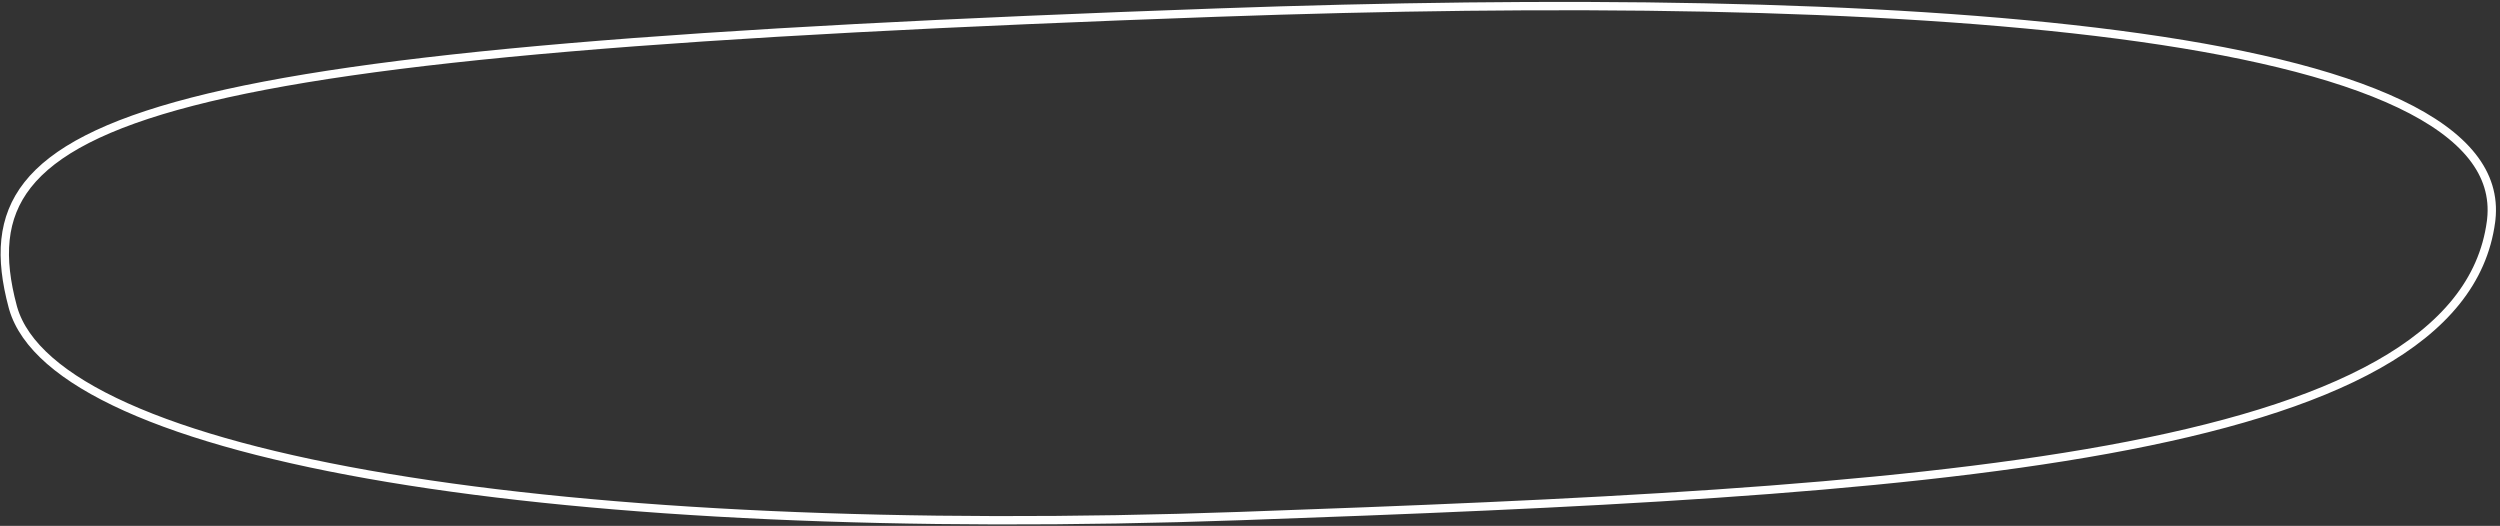<?xml version="1.0" encoding="UTF-8"?> <svg xmlns="http://www.w3.org/2000/svg" width="599" height="126" viewBox="0 0 599 126" fill="none"><rect x="0" y="0" width="599" height="126" fill="#333333" stroke="none"/><path d="M291.608 3.02C372.317 0.155 450.435 0.844 507.546 8.299C536.115 12.028 559.338 17.44 574.988 24.896C582.811 28.623 588.67 32.828 592.37 37.522C595.932 42.041 597.513 47.032 596.908 52.589L596.843 53.129C594.954 67.303 585.564 78.477 569.788 87.368C553.998 96.267 531.93 102.804 504.971 107.713C451.061 117.529 377.935 120.781 297.193 123.647C216.509 126.511 145.326 123.23 93.074 114.522C66.943 110.167 45.596 104.462 30.175 97.518C14.939 90.656 5.745 82.701 3.163 73.882L3.046 73.461C-0.11 61.687 0.402 52.185 6.627 44.285C12.915 36.304 25.178 29.755 46.081 24.357C87.857 13.569 163.309 7.574 291.608 3.02Z" stroke="white" stroke-width="2"></path></svg> 